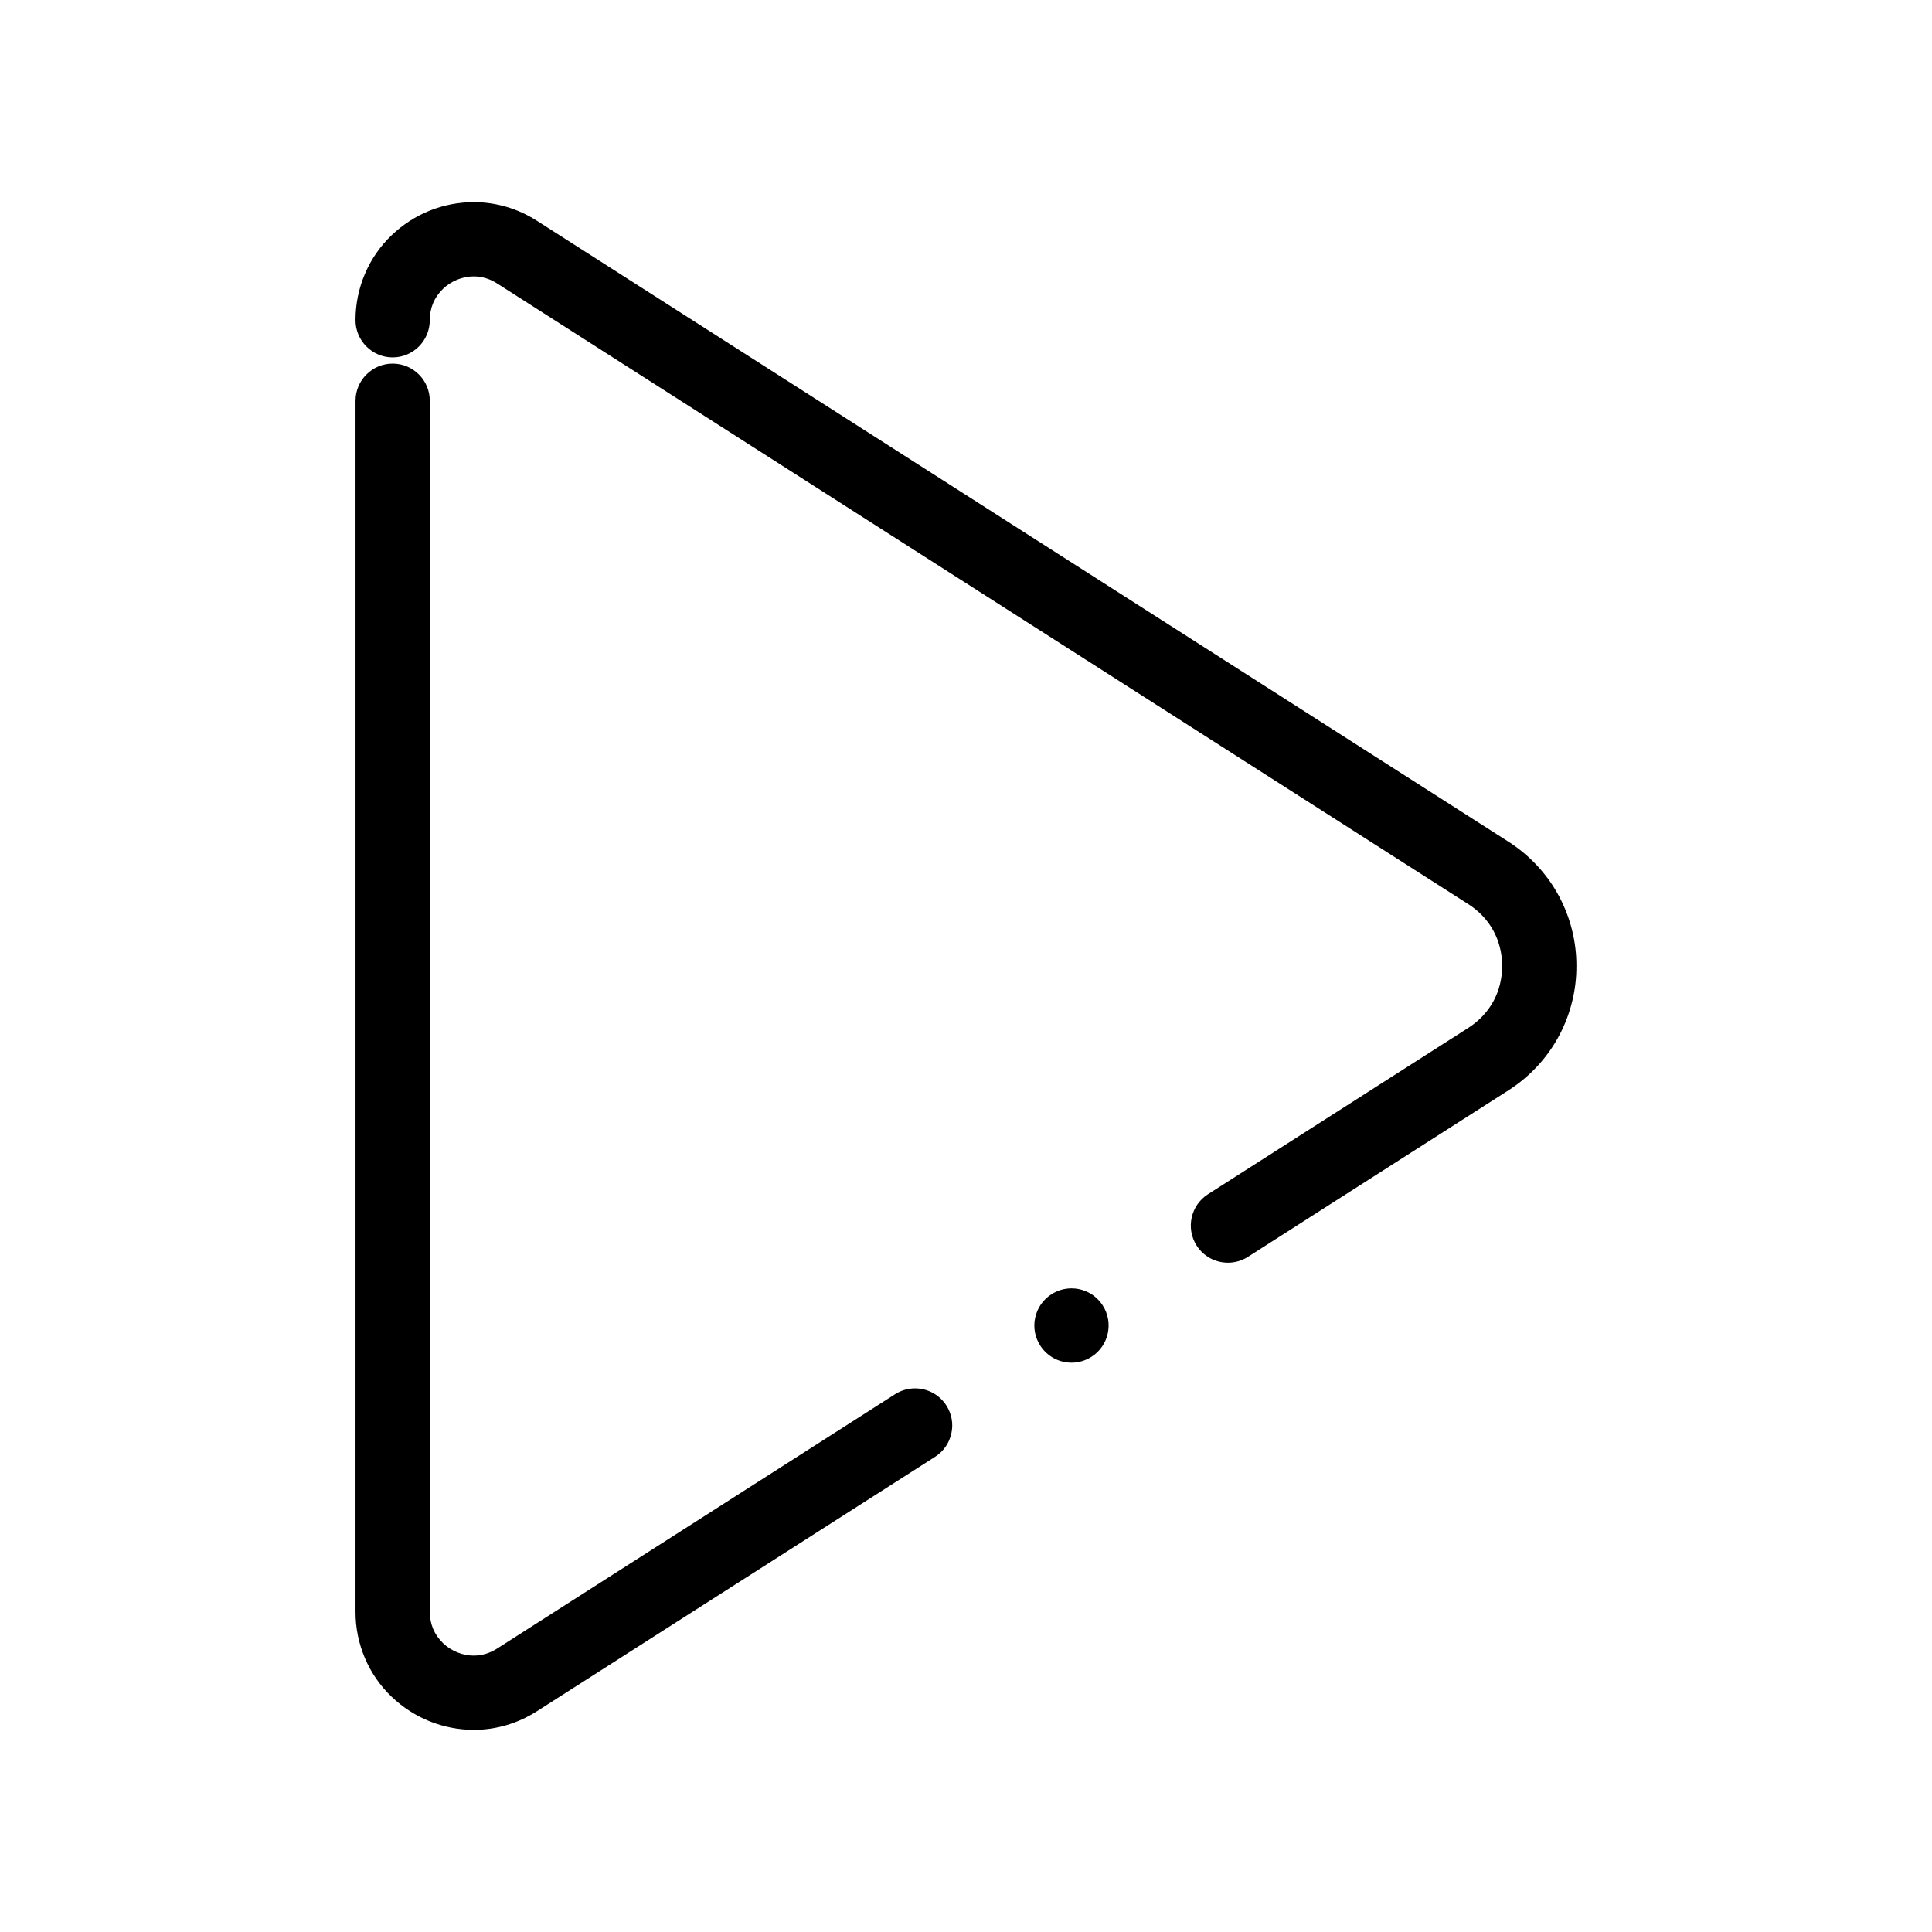 <?xml version="1.0" encoding="UTF-8"?>
<!-- Uploaded to: SVG Repo, www.svgrepo.com, Generator: SVG Repo Mixer Tools -->
<svg fill="#000000" width="800px" height="800px" version="1.1" viewBox="144 144 512 512" xmlns="http://www.w3.org/2000/svg">
 <path d="m269.59 602.43h-0.051c-8.098-0.02-15.812-3.121-21.719-8.738-6.121-5.797-9.625-14.023-9.605-22.562l0.004-320.93c0-5.422 4.418-9.84 9.84-9.84 5.434 0 9.84 4.418 9.84 9.84v320.93c0.031 3.324 1.172 6.043 3.512 8.324 2.144 2.066 5.164 3.297 8.078 3.297h0.051c2.203-0.012 4.231-0.621 6.188-1.859l105.48-67.414c1.586-1.012 3.414-1.543 5.293-1.543 3.375 0 6.477 1.703 8.297 4.535 1.418 2.227 1.891 4.852 1.32 7.418-0.562 2.566-2.098 4.762-4.309 6.18l-105.48 67.402c-5.059 3.246-10.844 4.957-16.738 4.957zm158.38-97.305c-3.383 0-6.484-1.703-8.305-4.547-1.418-2.215-1.891-4.852-1.32-7.418 0.562-2.559 2.098-4.754 4.312-6.172 1.582-1.012 3.414-1.555 5.293-1.555 3.375 0 6.477 1.703 8.297 4.547 2.922 4.574 1.586 10.668-2.992 13.59-1.586 1.012-3.414 1.555-5.285 1.555zm41.457-26.5c-3.383 0-6.484-1.691-8.305-4.535-2.922-4.574-1.574-10.676 2.992-13.598l69-44.094c5.746-3.699 8.934-9.516 8.984-16.395-0.051-6.879-3.238-12.703-8.984-16.395l-257.39-164.5c-1.957-1.238-3.984-1.852-6.188-1.859h-0.039c-2.922 0-5.945 1.23-8.09 3.297-2.332 2.273-3.484 4.988-3.512 8.316v0.012c0 5.422-4.41 9.84-9.84 9.84-5.422 0-9.84-4.418-9.84-9.84-0.02-8.543 3.484-16.766 9.605-22.562 5.902-5.629 13.617-8.727 21.719-8.738h0.059c5.883 0 11.672 1.711 16.727 4.961l257.39 164.5c5.707 3.641 10.391 8.699 13.531 14.641 2.981 5.648 4.547 11.984 4.516 18.332 0.031 6.348-1.535 12.684-4.516 18.332-3.137 5.934-7.824 11-13.539 14.641l-69 44.102c-1.59 1.012-3.418 1.543-5.289 1.543z"/>
</svg>